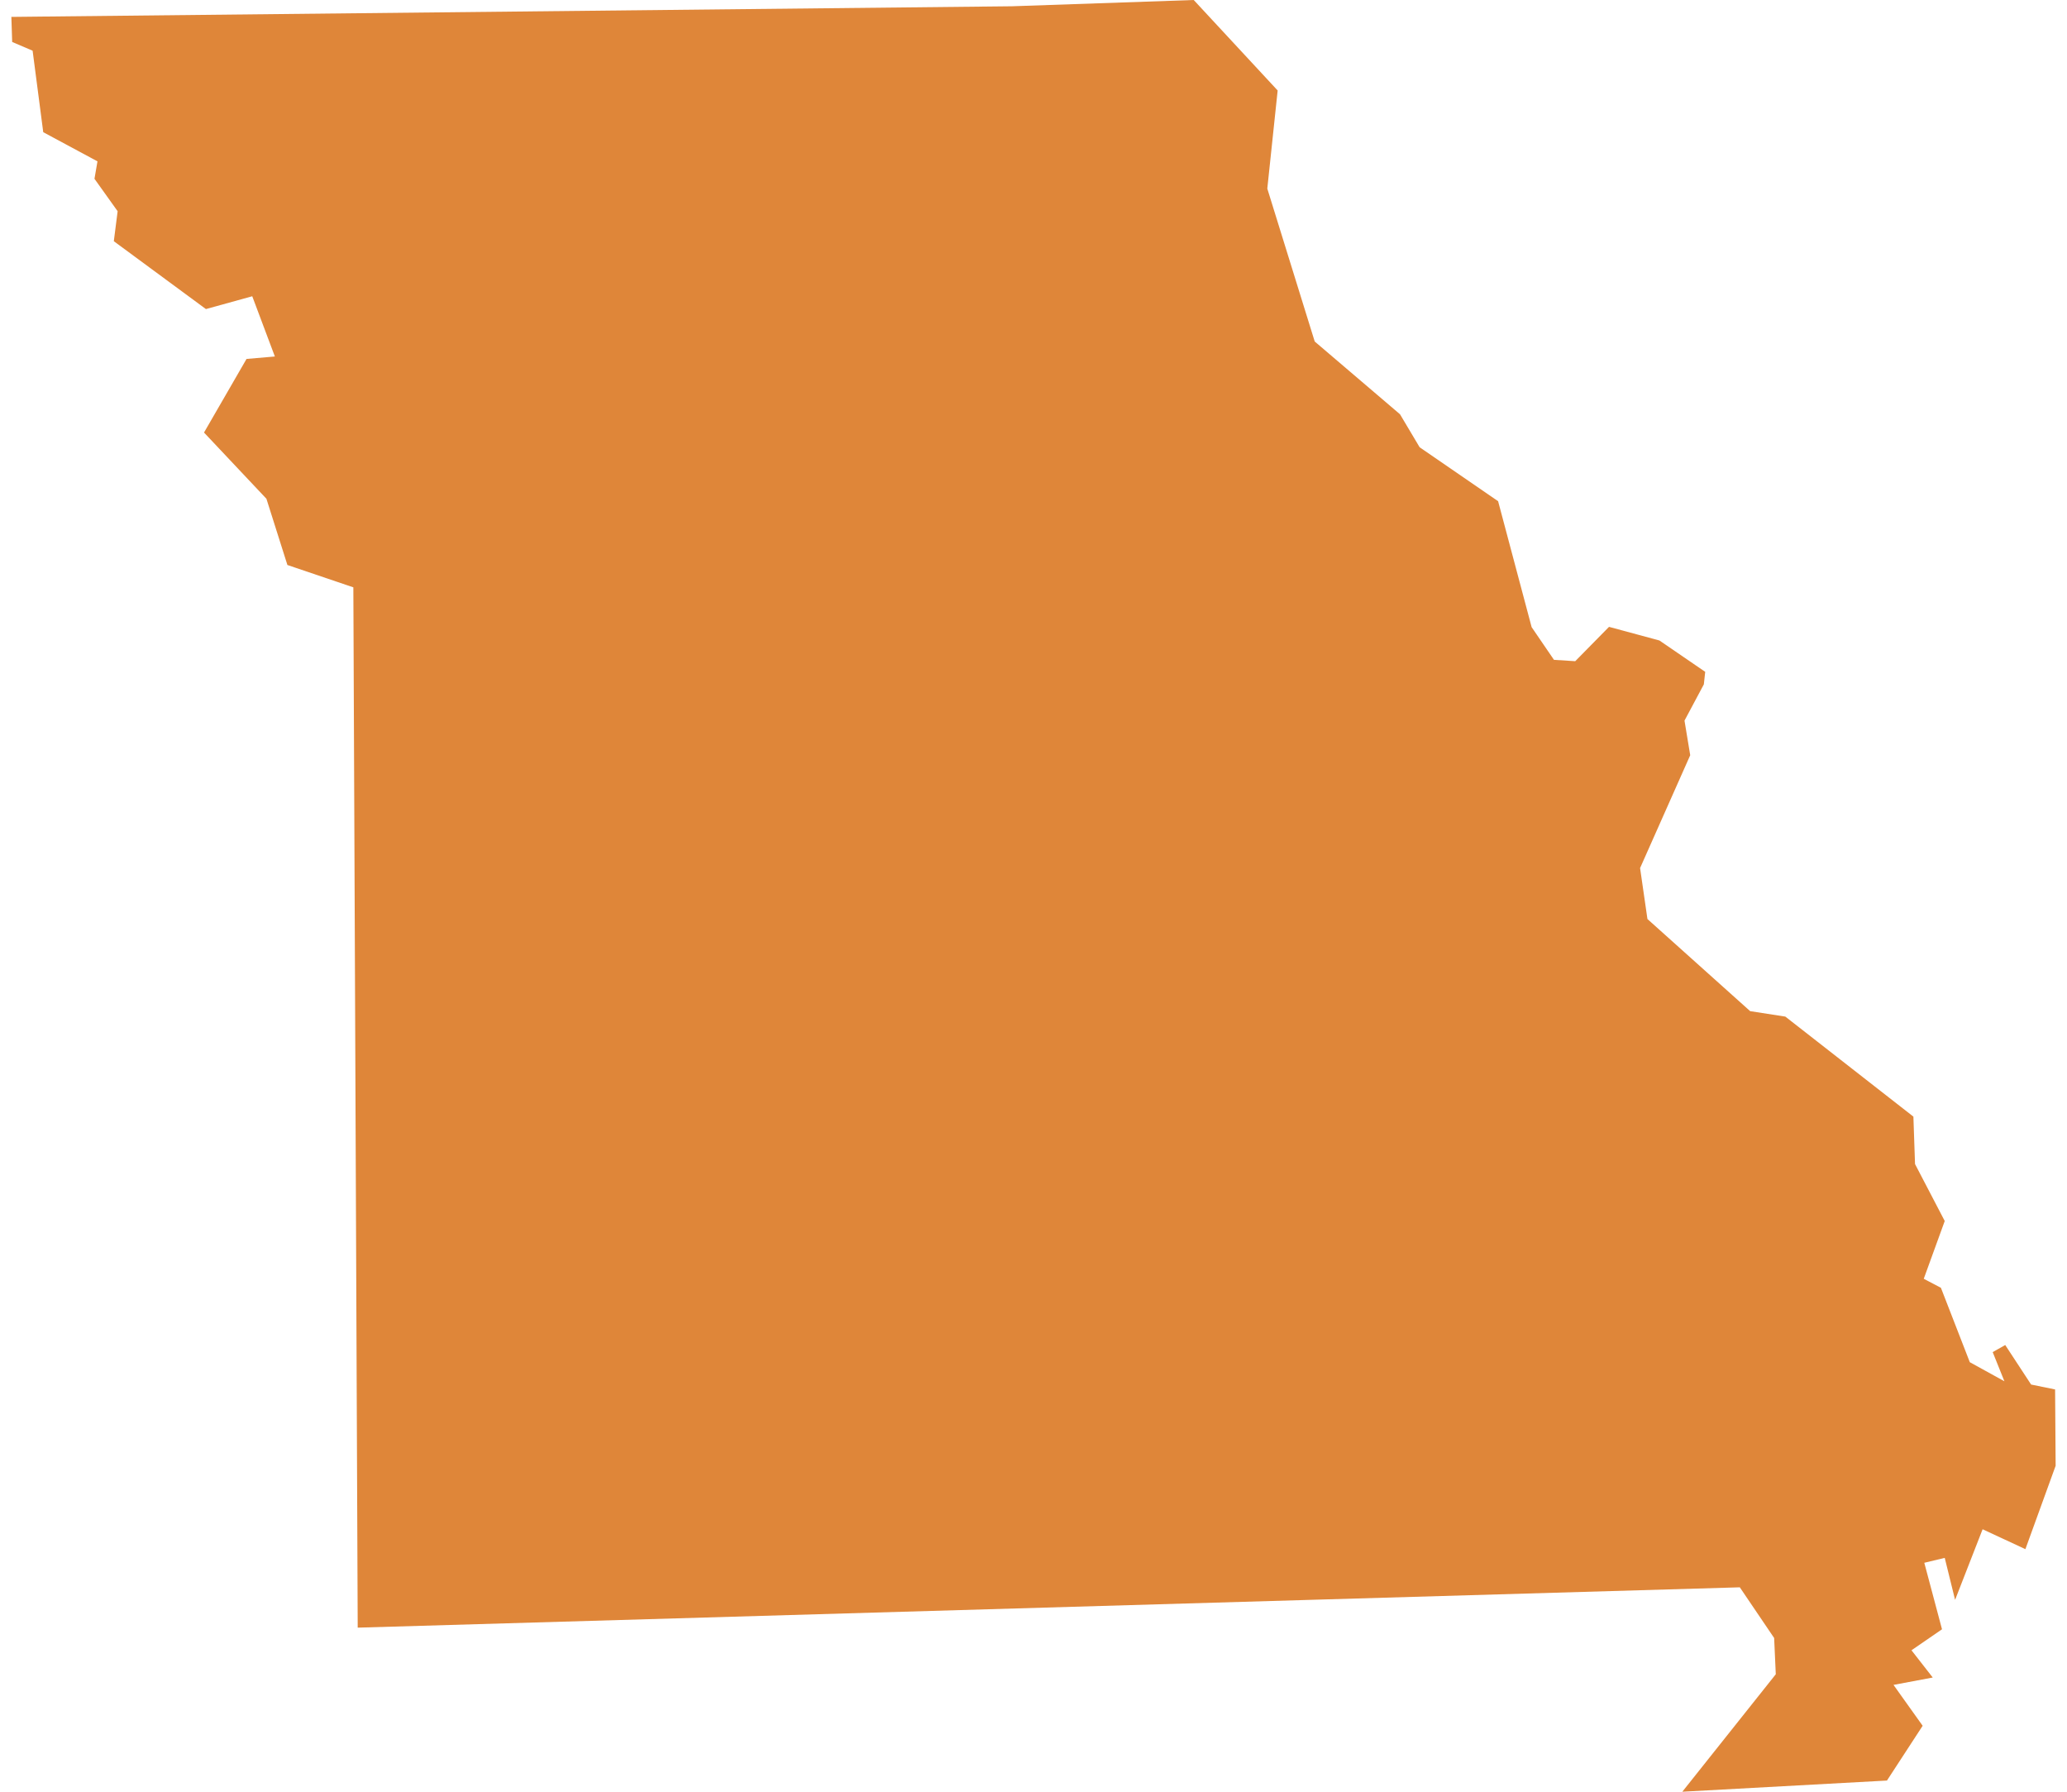 <svg xmlns="http://www.w3.org/2000/svg" viewBox="0 0 75.02 65.74" aria-hidden="true" style="fill:url(#CerosGradient_id6e358b2d8);" width="75px" height="65px"><defs><linearGradient class="cerosgradient" data-cerosgradient="true" id="CerosGradient_id6e358b2d8" gradientUnits="userSpaceOnUse" x1="50%" y1="100%" x2="50%" y2="0%"><stop offset="0%" stop-color="#DF8639"/><stop offset="100%" stop-color="#DF8639"/></linearGradient><linearGradient/><style>.cls-1-60eb0408044ff{fill:#dd8027;}</style></defs><g id="Layer_260eb0408044ff" data-name="Layer 2"><g id="map60eb0408044ff"><polygon class="cls-1-60eb0408044ff" points="36.72 0.23 0 0.62 0.03 1.54 0.78 1.86 1.17 4.85 3.16 5.92 3.05 6.56 3.9 7.75 3.76 8.85 7.14 11.34 8.84 10.87 9.67 13.08 8.63 13.17 7.07 15.87 9.36 18.3 10.13 20.73 12.55 21.55 12.71 59.72 63.43 58.24 64.69 60.1 64.75 61.43 61.32 65.74 68.83 65.33 70.14 63.32 69.07 61.82 70.51 61.55 69.73 60.55 70.85 59.78 70.2 57.34 70.95 57.16 71.33 58.7 72.34 56.11 73.91 56.84 75.02 53.78 75 50.98 74.12 50.8 73.17 49.35 72.71 49.61 73.14 50.68 71.87 49.98 70.81 47.25 70.18 46.92 70.95 44.8 69.86 42.71 69.8 40.97 65.1 37.3 63.81 37.1 60.04 33.72 59.77 31.85 61.61 27.71 61.4 26.44 62.11 25.11 62.16 24.65 60.48 23.5 58.63 23 57.39 24.26 56.61 24.21 55.79 23.01 54.56 18.39 51.68 16.41 50.96 15.2 47.83 12.53 46.09 6.92 46.47 3.32 43.39 0 36.72 0.23" style="fill:url(#CerosGradient_id6e358b2d8);"/></g></g></svg>
